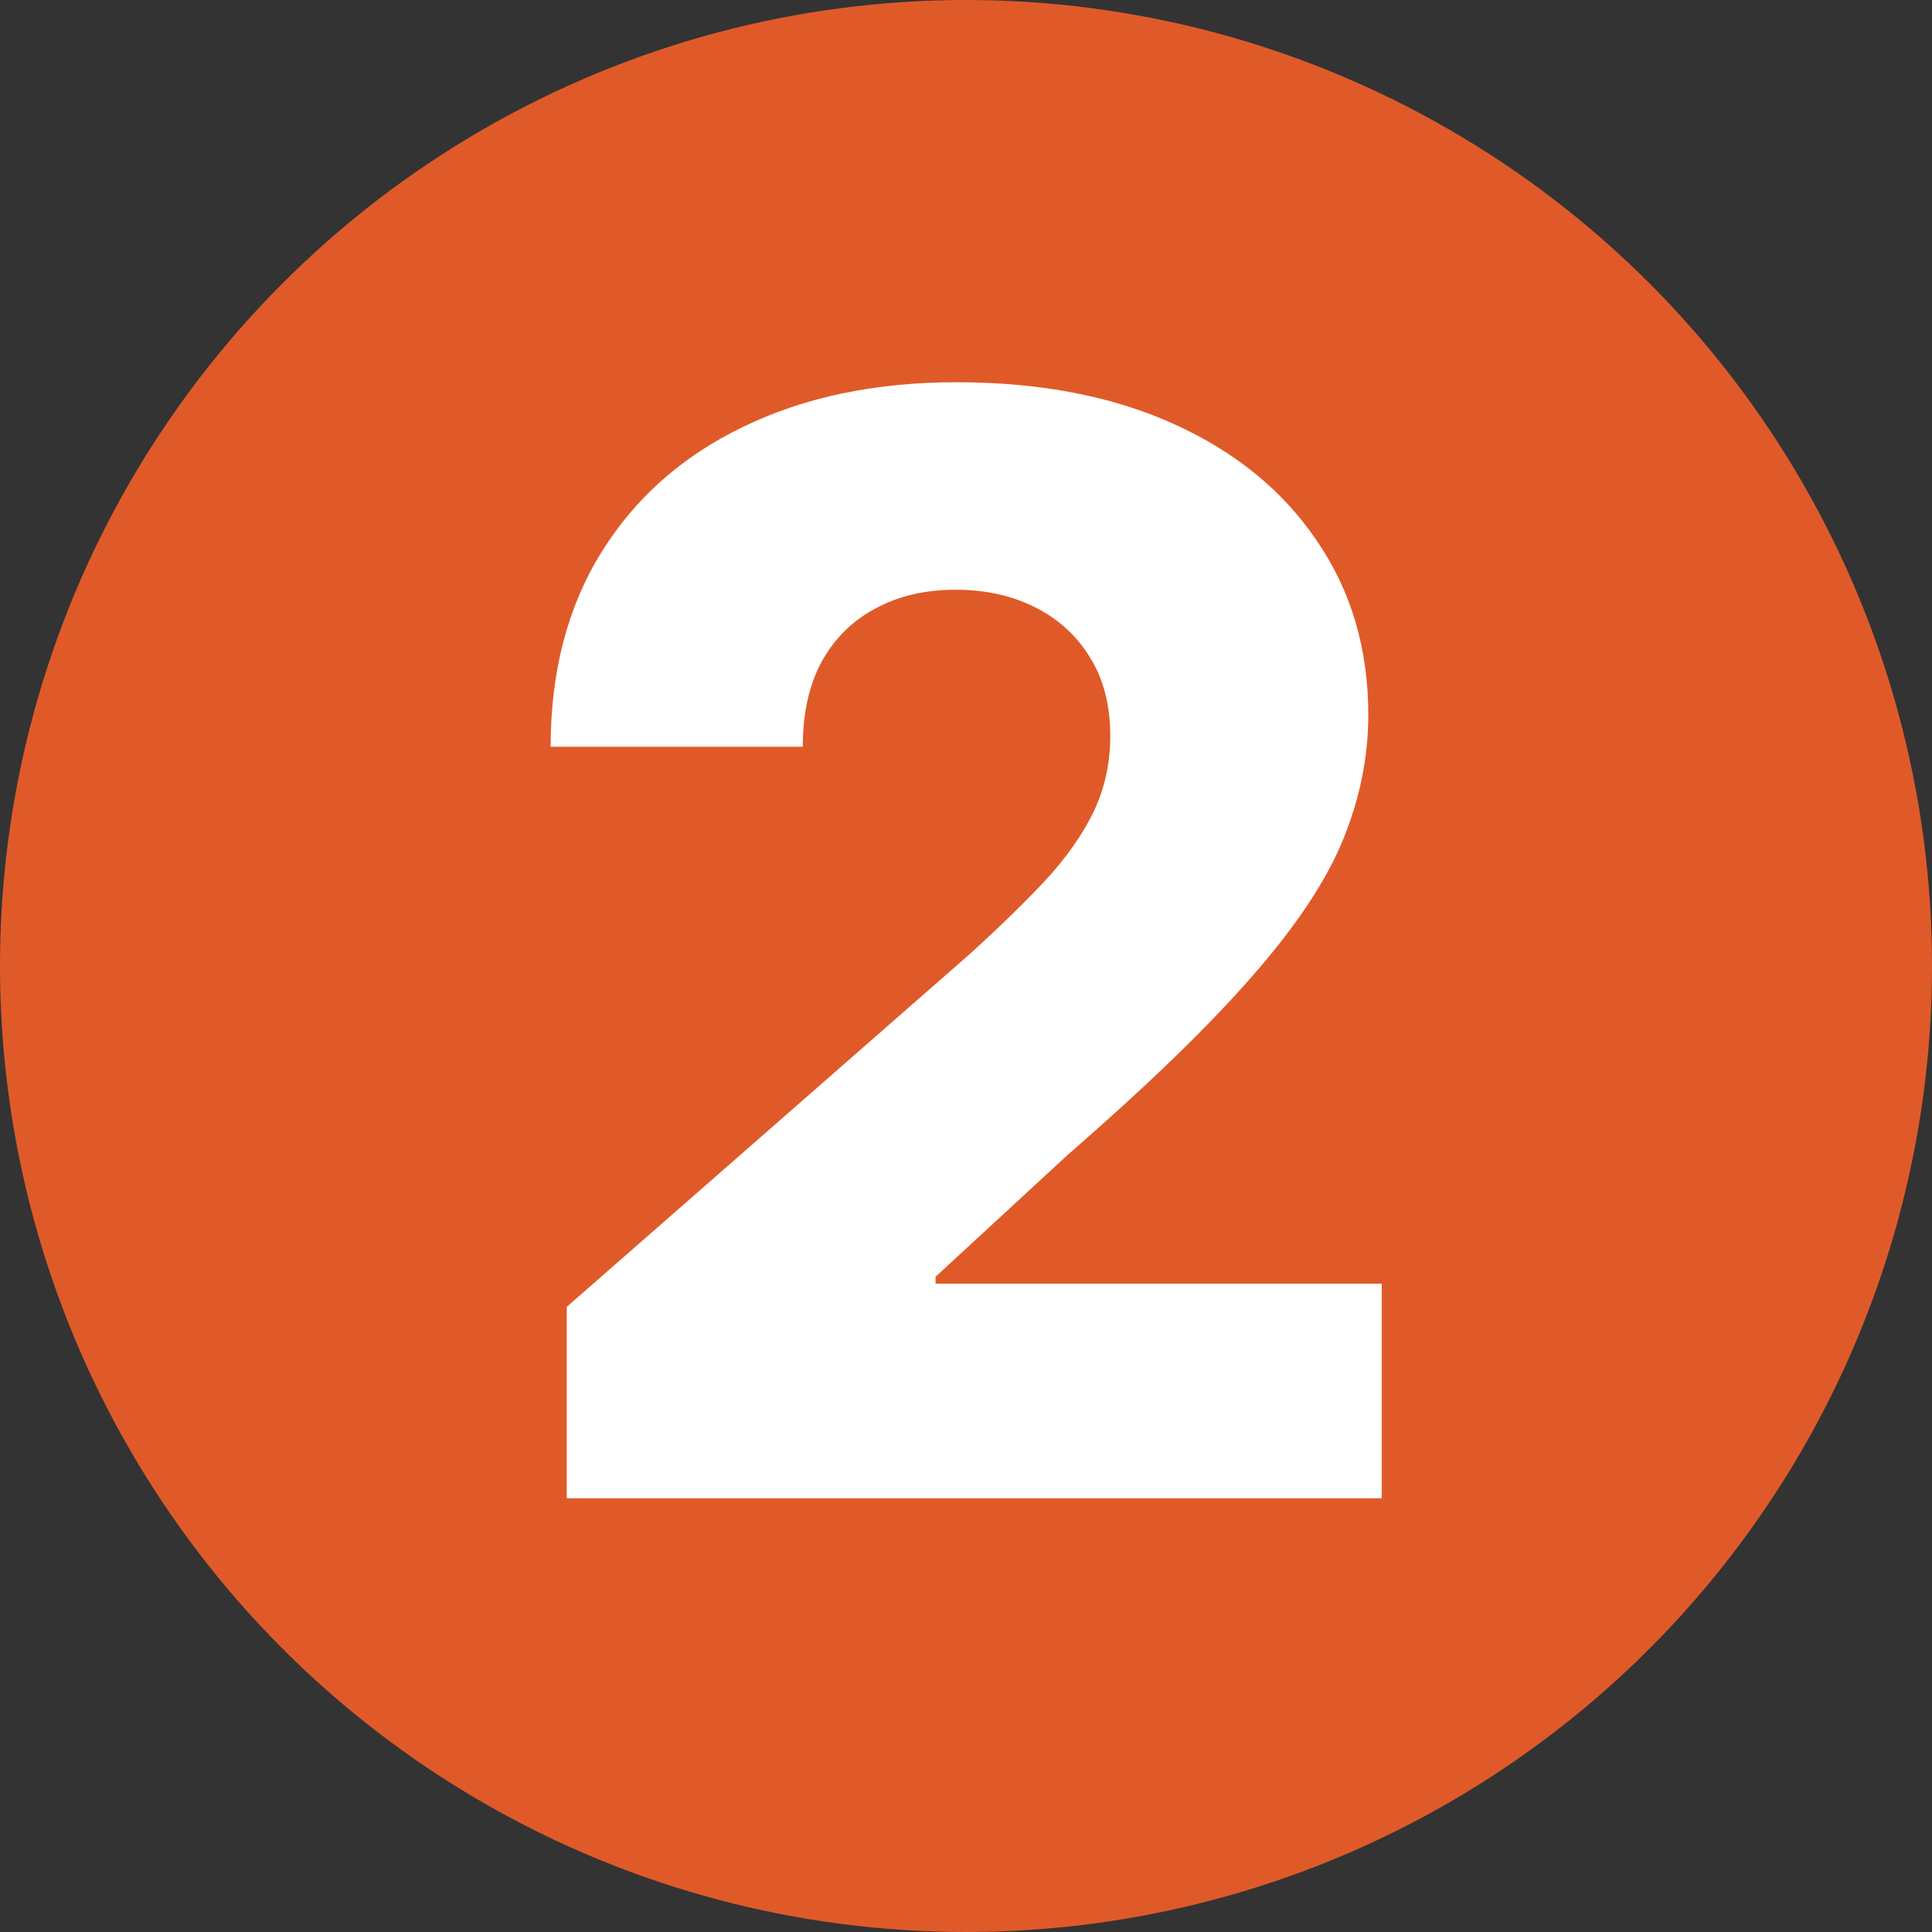 <?xml version="1.0" encoding="UTF-8"?> <svg xmlns="http://www.w3.org/2000/svg" width="1021" height="1021" viewBox="0 0 1021 1021" fill="none"><rect x="0" y="0" width="1021" height="1021" fill="#333333" stroke="none"/><circle cx="510.5" cy="510.5" r="510.5" fill="#E05A29"></circle><path d="M299.523 791.773V690.636L511.739 504.841C527.648 490.447 541.189 477.284 552.364 465.352C563.538 453.231 572.061 441.11 577.932 428.989C583.803 416.678 586.739 403.326 586.739 388.932C586.739 372.833 583.235 359.102 576.227 347.739C569.22 336.186 559.561 327.284 547.25 321.034C534.939 314.784 520.83 311.659 504.92 311.659C488.822 311.659 474.712 314.974 462.591 321.602C450.47 328.042 441 337.417 434.182 349.727C427.553 362.038 424.239 377 424.239 394.614H291C291 355.03 299.902 320.845 317.705 292.057C335.508 263.269 360.508 241.11 392.705 225.58C425.091 209.86 462.686 202 505.489 202C549.617 202 587.97 209.386 620.545 224.159C653.121 238.932 678.311 259.576 696.114 286.091C714.106 312.417 723.102 343.004 723.102 377.852C723.102 400.011 718.652 421.981 709.75 443.761C700.849 465.542 684.845 489.595 661.739 515.92C638.822 542.246 606.246 573.78 564.011 610.523L494.409 674.727V678.42H730.205V791.773H299.523Z" fill="white"></path></svg> 